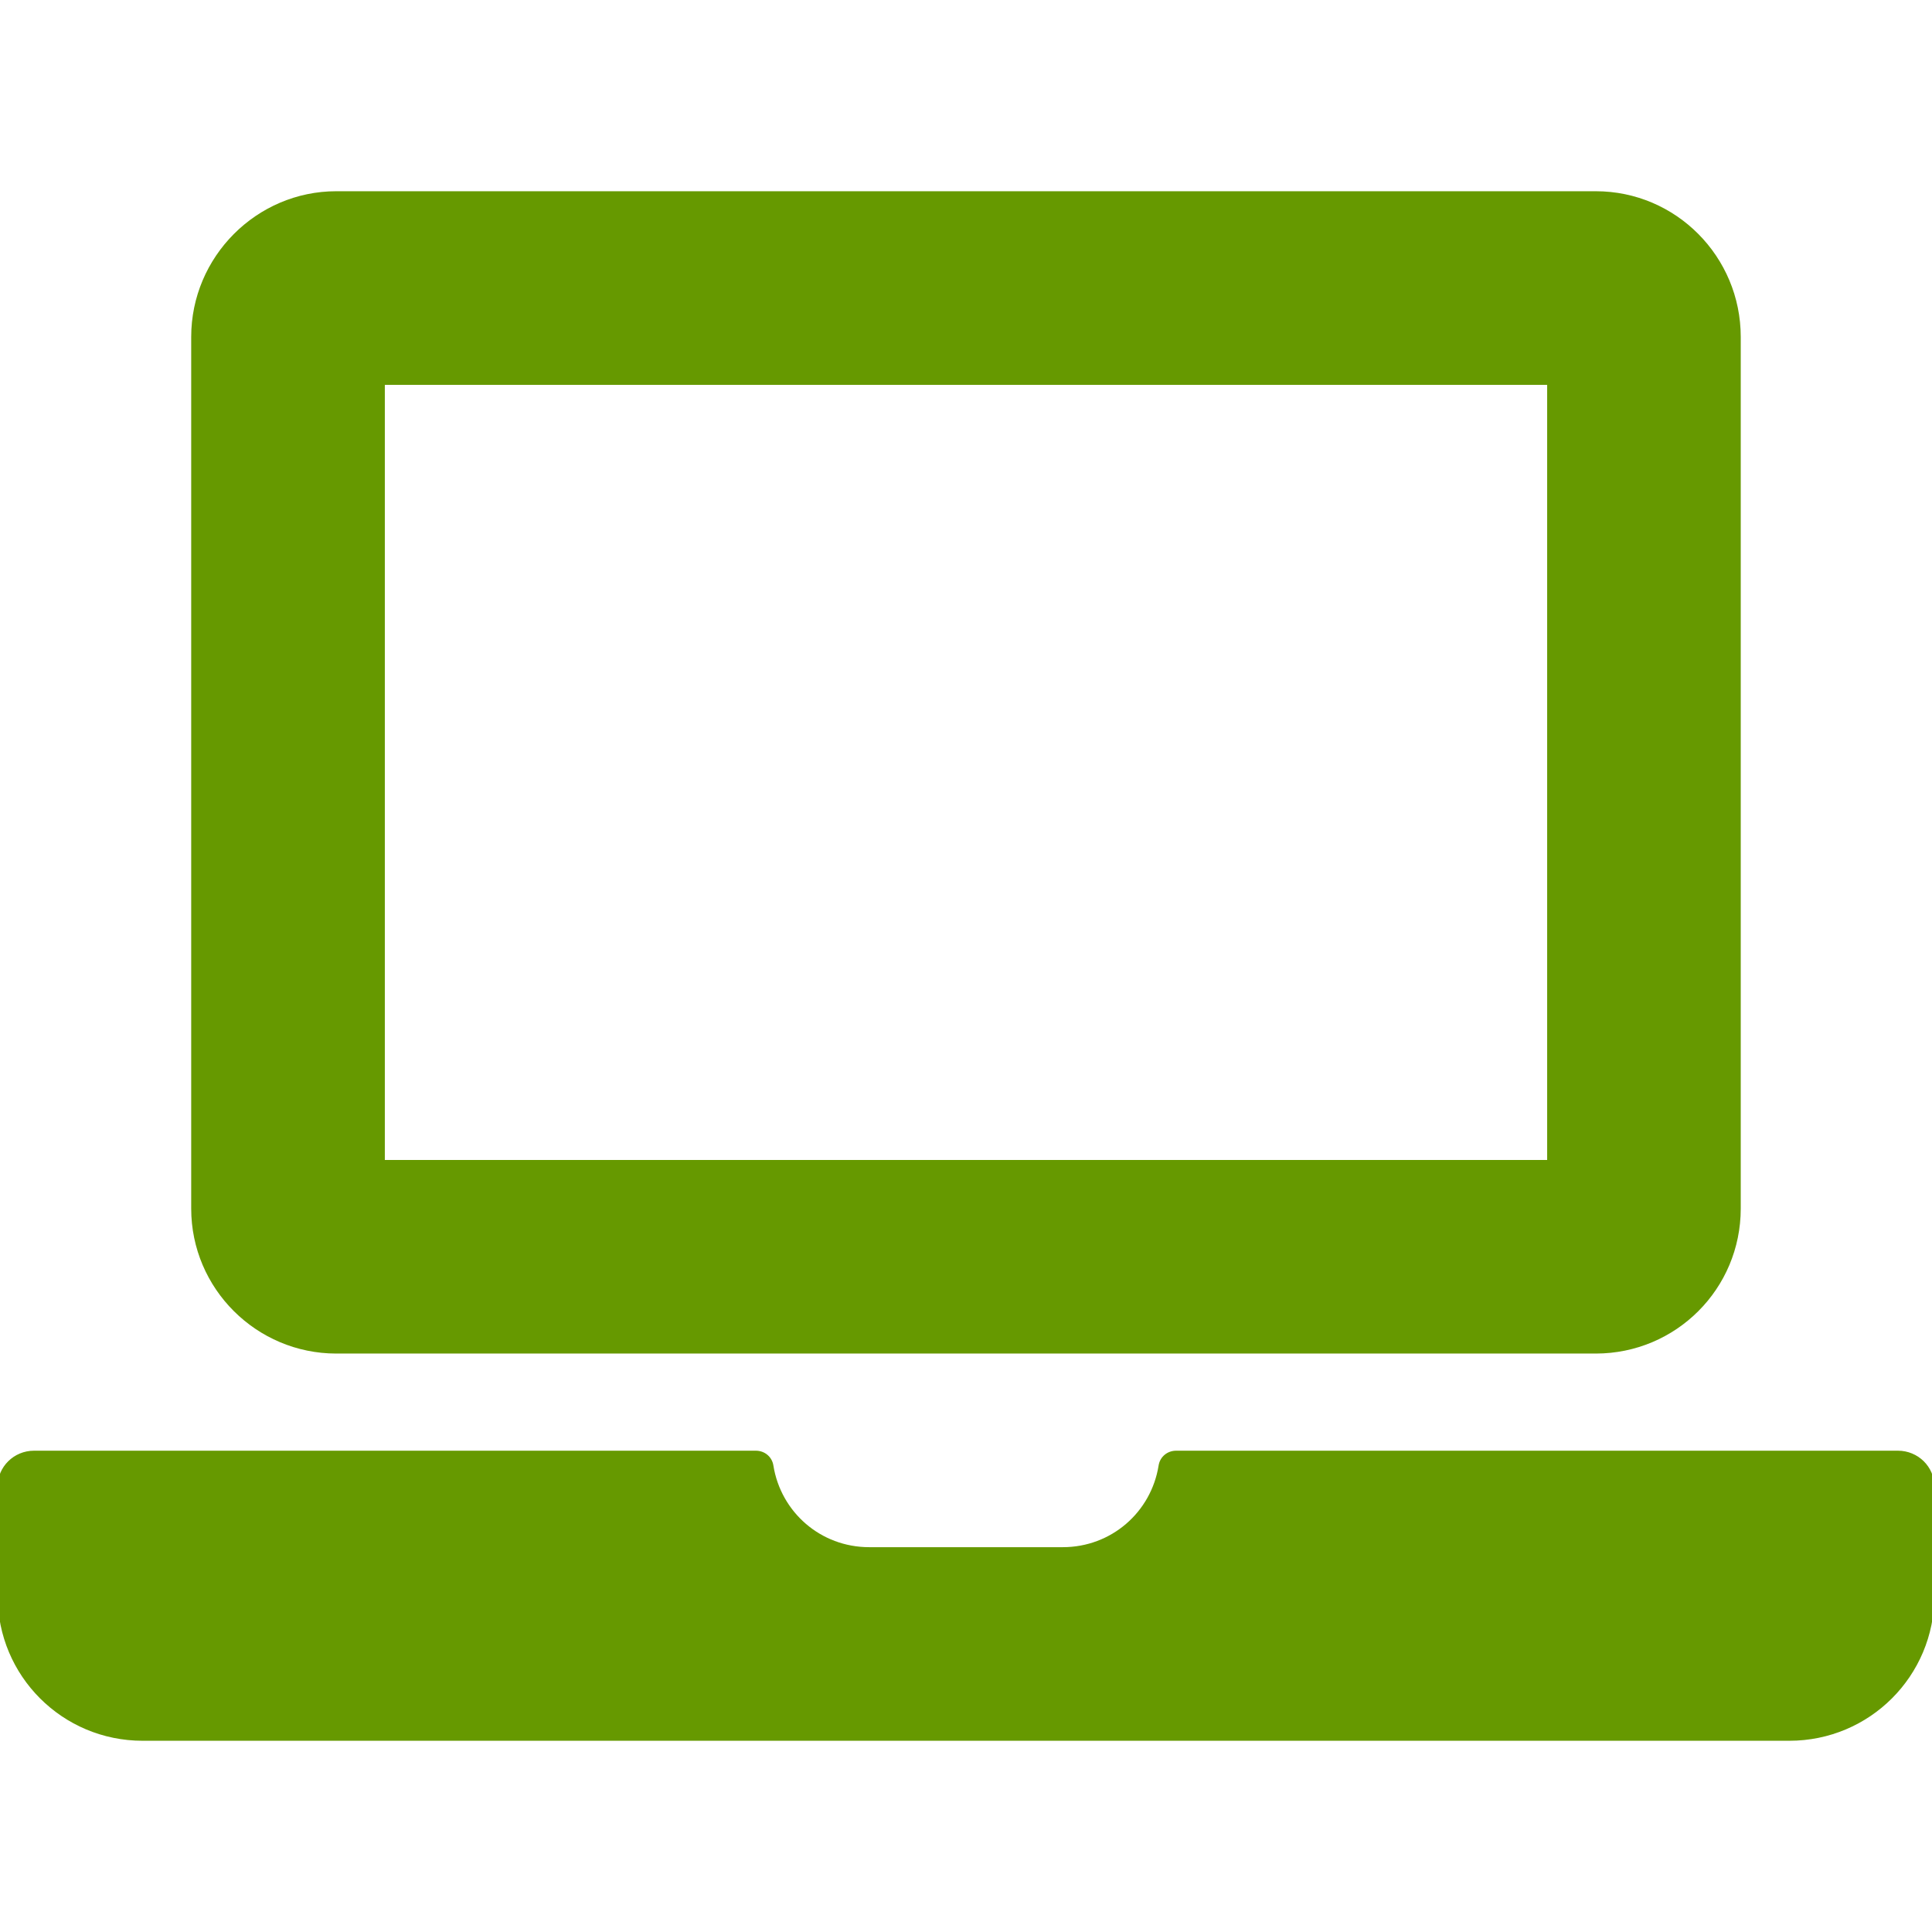 <?xml version="1.0" encoding="utf-8"?>
<!-- Generator: Adobe Illustrator 15.0.2, SVG Export Plug-In . SVG Version: 6.00 Build 0)  -->
<!DOCTYPE svg PUBLIC "-//W3C//DTD SVG 1.1//EN" "http://www.w3.org/Graphics/SVG/1.1/DTD/svg11.dtd">
<svg version="1.1" id="Layer_1" xmlns="http://www.w3.org/2000/svg" xmlns:xlink="http://www.w3.org/1999/xlink" x="0px" y="0px"
	 width="600px" height="600px" viewBox="0 0 600 600" enable-background="new 0 0 600 600" xml:space="preserve">
<path fill="#669900" d="M480.484,119.52v240.72H119.513V119.52H480.484 M495.568,59.389h-391.14
	c-24.721,0-45.049,20.328-45.049,45.252v270.683c0,24.924,20.328,45.035,45.049,45.035h391.14c24.924,0,45.035-20.111,45.035-45.035
	V104.641C540.604,79.716,520.492,59.389,495.568,59.389z M589.42,450.527H365.26c-2.724,0-5.026,1.885-5.447,4.608
	c-2.305,14.459-14.663,25.355-29.747,25.355h-60.134c-15.084,0-27.442-10.896-29.748-25.355c-0.42-2.725-2.724-4.608-5.446-4.608
	H10.577c-6.288,0-11.315,5.028-11.315,11.1v33.949c0,24.924,20.111,45.035,45.035,45.035h511.393
	c24.937,0,45.049-20.111,45.049-45.035v-33.949C600.736,455.557,595.708,450.527,589.42,450.527z"/>
</svg>
